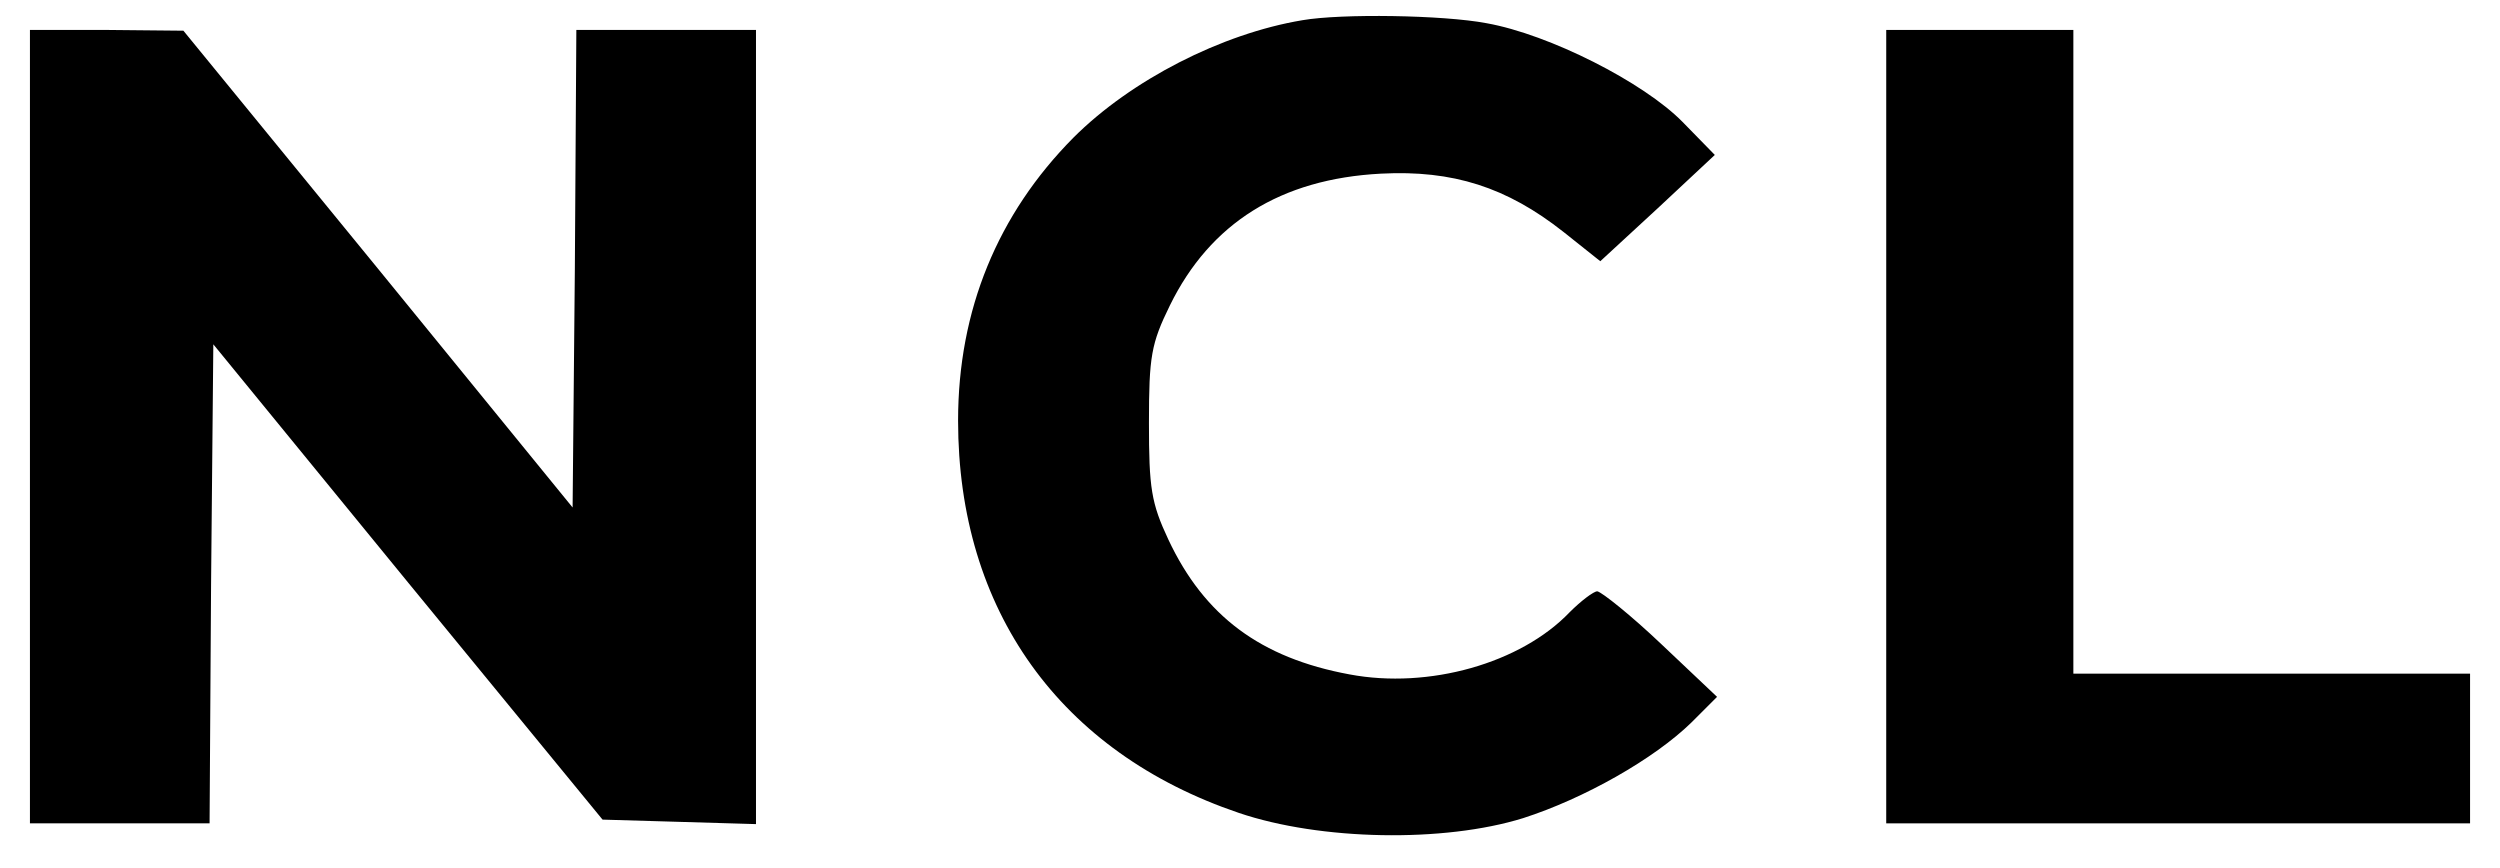 <?xml version="1.0" encoding="UTF-8" standalone="no"?> <svg xmlns="http://www.w3.org/2000/svg" version="1.0" width="334pt" height="116pt" viewBox="0 0 334 116" preserveAspectRatio="xMidYMid meet"><g transform="translate(0,116) scale(0.1,-0.1)" fill="#000000" stroke="none"><path d="M1740 1133 c-108 -18 -229 -80 -306 -157 -101 -102 -154 -230 -154 -378 0 -253 136 -443 375 -524 109 -37 274 -40 380 -7 81 26 175 79 225 128 l34 34 -74 70 c-41 39 -80 70 -86 71 -5 0 -22 -13 -37 -28 -65 -68 -188 -103 -294 -83 -119 22 -194 78 -242 180 -23 49 -26 69 -26 156 0 89 3 106 28 157 54 110 148 169 282 176 96 5 168 -18 244 -78 l49 -39 77 71 76 71 -43 44 c-52 53 -178 117 -262 132 -58 11 -194 13 -246 4z"></path><path d="M40 590 l0 -530 120 0 120 0 2 320 3 320 260 -318 260 -317 103 -3 102 -3 0 531 0 530 -120 0 -120 0 -2 -319 -3 -319 -260 319 -260 318 -102 1 -103 0 0 -530z"></path><path d="M2520 590 l0 -530 390 0 390 0 0 100 0 100 -265 0 -265 0 0 430 0 430 -125 0 -125 0 0 -530z"></path></g></svg> 
